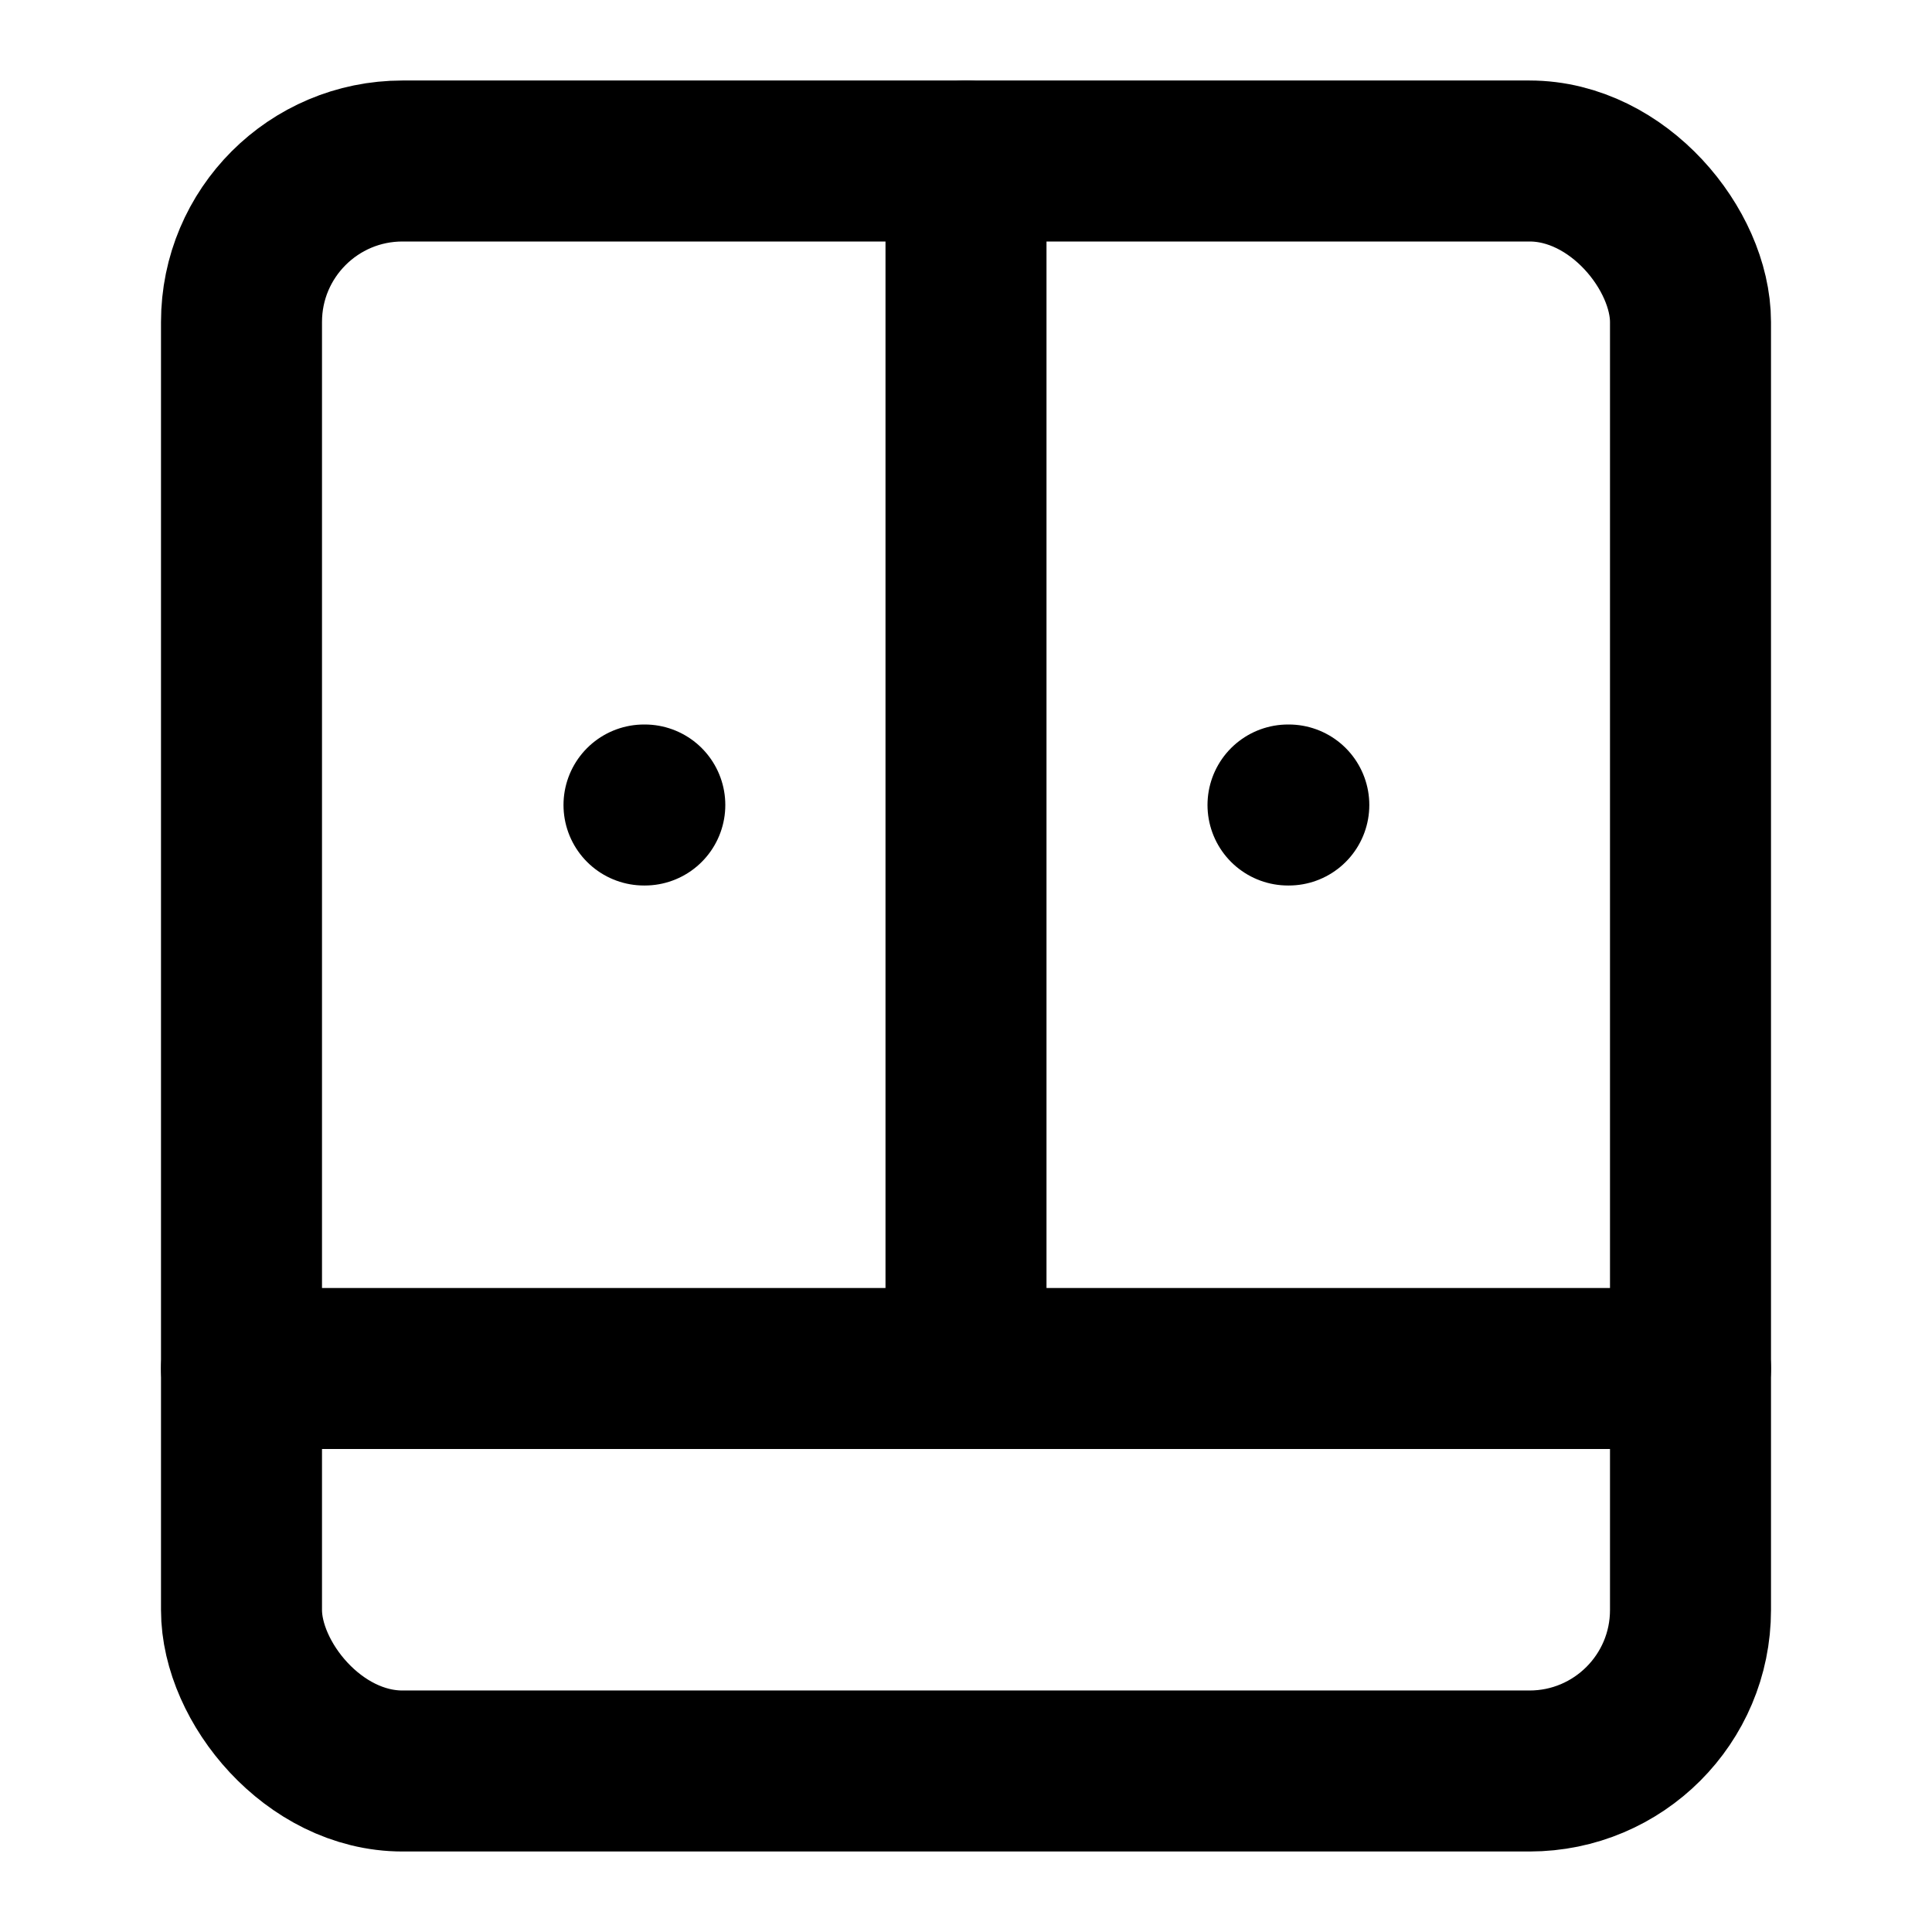 <!-- @license @lucide/lab v0.1.2 - ISC -->
<svg
  class="lucide lucide-wardrobe"
  xmlns="http://www.w3.org/2000/svg"
  width="24"
  height="24"
  viewBox="0 0 24 24"
  fill="none"
  stroke="currentColor"
  stroke-width="2"
  stroke-linecap="round"
  stroke-linejoin="round"
>
  <rect width="18" height="20" x="3" y="2" rx="2" />
  <path d="M8 10h.01" />
  <path d="M12 2v15" />
  <path d="M16 10h.01" />
  <path d="M3 17h18" />
</svg>
